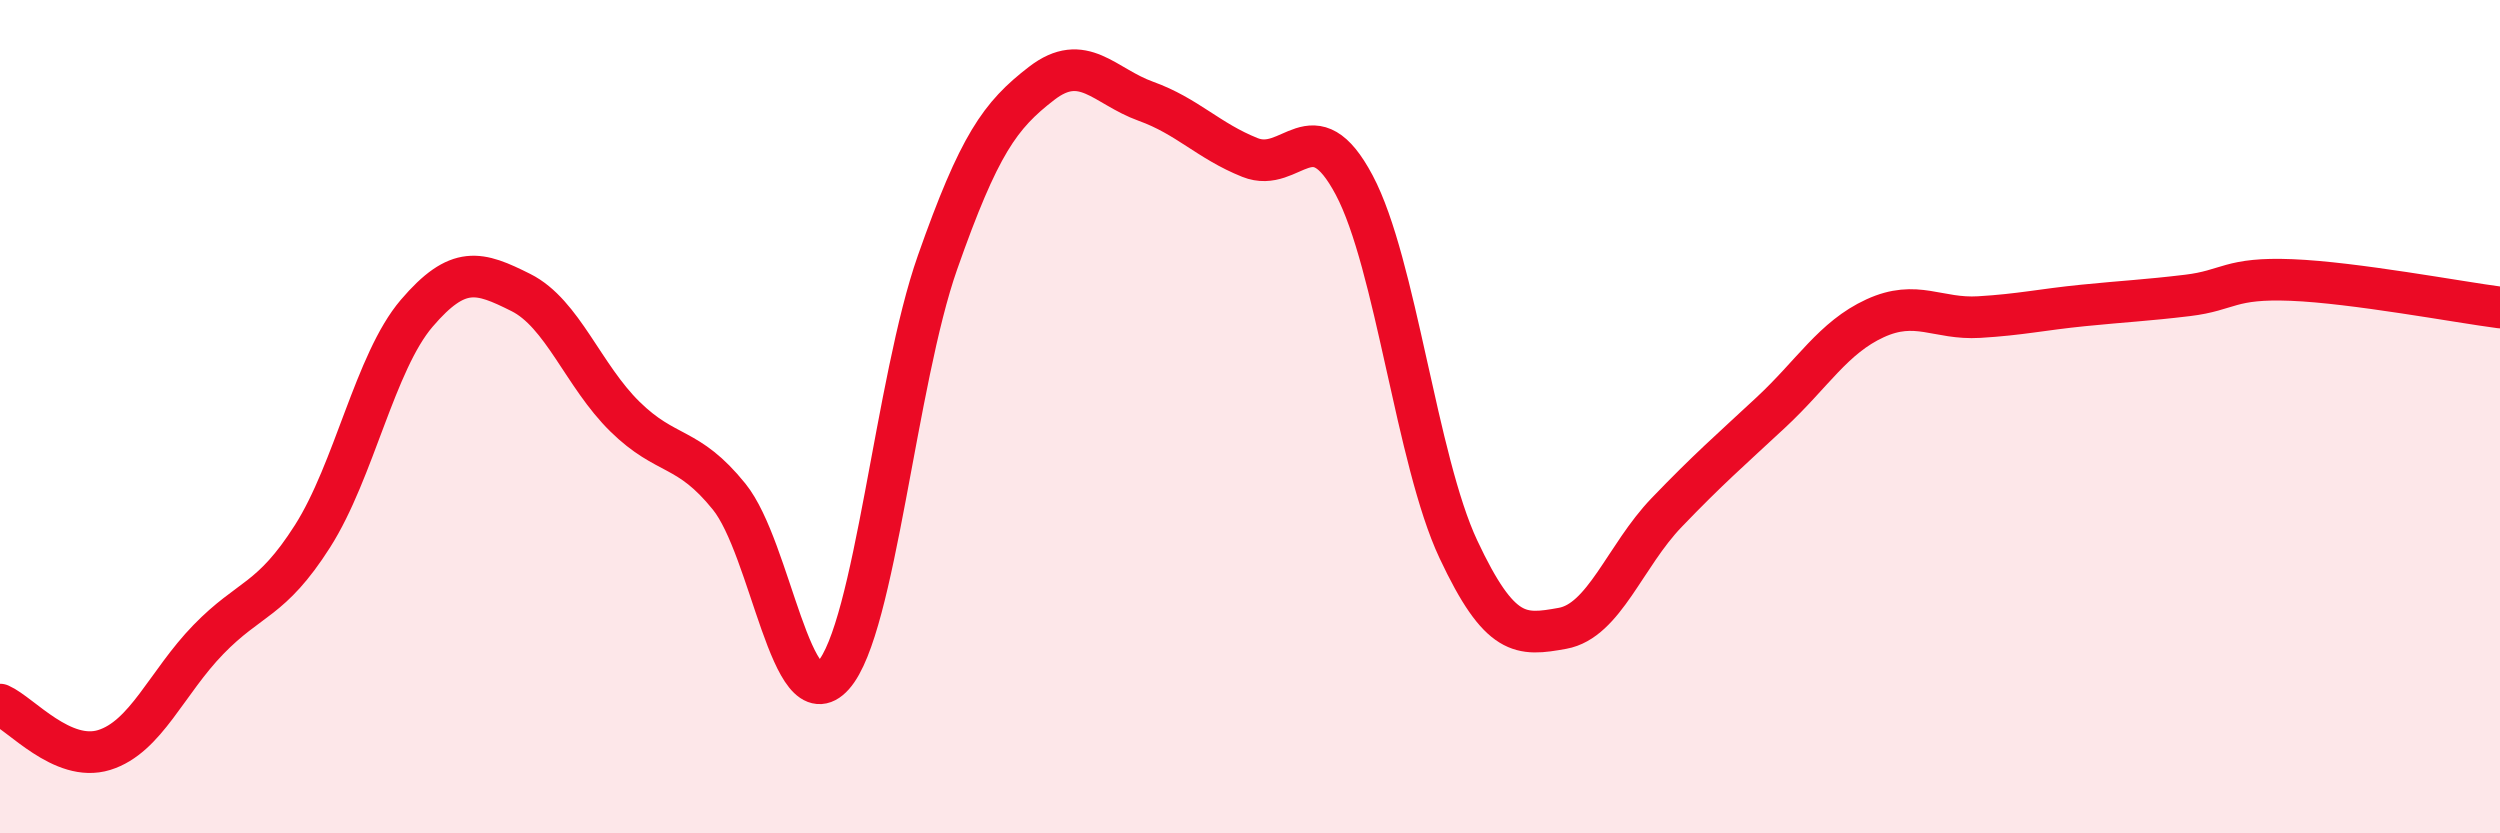 
    <svg width="60" height="20" viewBox="0 0 60 20" xmlns="http://www.w3.org/2000/svg">
      <path
        d="M 0,16.91 C 0.5,17.13 1.5,18.31 2.5,18 C 3.5,17.69 4,16.38 5,15.35 C 6,14.32 6.5,14.44 7.5,12.87 C 8.5,11.3 9,8.69 10,7.52 C 11,6.35 11.5,6.52 12.5,7.02 C 13.5,7.52 14,9.02 15,10 C 16,10.98 16.5,10.68 17.5,11.92 C 18.5,13.16 19,17.33 20,16.21 C 21,15.09 21.5,9.14 22.5,6.3 C 23.5,3.46 24,2.77 25,2 C 26,1.23 26.5,2.07 27.5,2.43 C 28.5,2.79 29,3.38 30,3.78 C 31,4.18 31.5,2.56 32.5,4.44 C 33.5,6.32 34,11.05 35,13.18 C 36,15.31 36.5,15.26 37.5,15.08 C 38.5,14.9 39,13.34 40,12.3 C 41,11.26 41.5,10.83 42.5,9.9 C 43.5,8.97 44,8.1 45,7.64 C 46,7.18 46.5,7.67 47.5,7.61 C 48.5,7.55 49,7.43 50,7.33 C 51,7.23 51.5,7.21 52.5,7.09 C 53.5,6.97 53.5,6.66 55,6.72 C 56.5,6.78 59,7.25 60,7.38L60 20L0 20Z"
        fill="#EB0A25"
        opacity="0.1"
        stroke-linecap="round"
        stroke-linejoin="round"
      />
      <path
        d="M 0,16.91 C 0.5,17.13 1.5,18.31 2.5,18 C 3.5,17.69 4,16.38 5,15.35 C 6,14.32 6.5,14.44 7.5,12.87 C 8.5,11.3 9,8.69 10,7.52 C 11,6.35 11.5,6.52 12.5,7.02 C 13.5,7.52 14,9.02 15,10 C 16,10.98 16.5,10.68 17.5,11.92 C 18.5,13.16 19,17.33 20,16.21 C 21,15.09 21.5,9.14 22.5,6.3 C 23.5,3.46 24,2.77 25,2 C 26,1.23 26.5,2.07 27.5,2.43 C 28.5,2.79 29,3.38 30,3.78 C 31,4.18 31.5,2.56 32.5,4.44 C 33.5,6.32 34,11.05 35,13.18 C 36,15.31 36.5,15.26 37.5,15.08 C 38.5,14.9 39,13.34 40,12.3 C 41,11.26 41.5,10.83 42.5,9.9 C 43.5,8.97 44,8.1 45,7.64 C 46,7.18 46.5,7.67 47.5,7.61 C 48.5,7.55 49,7.43 50,7.33 C 51,7.23 51.5,7.21 52.5,7.09 C 53.5,6.97 53.5,6.66 55,6.72 C 56.5,6.78 59,7.25 60,7.38"
        stroke="#EB0A25"
        stroke-width="1"
        fill="none"
        stroke-linecap="round"
        stroke-linejoin="round"
      />
    </svg>
  